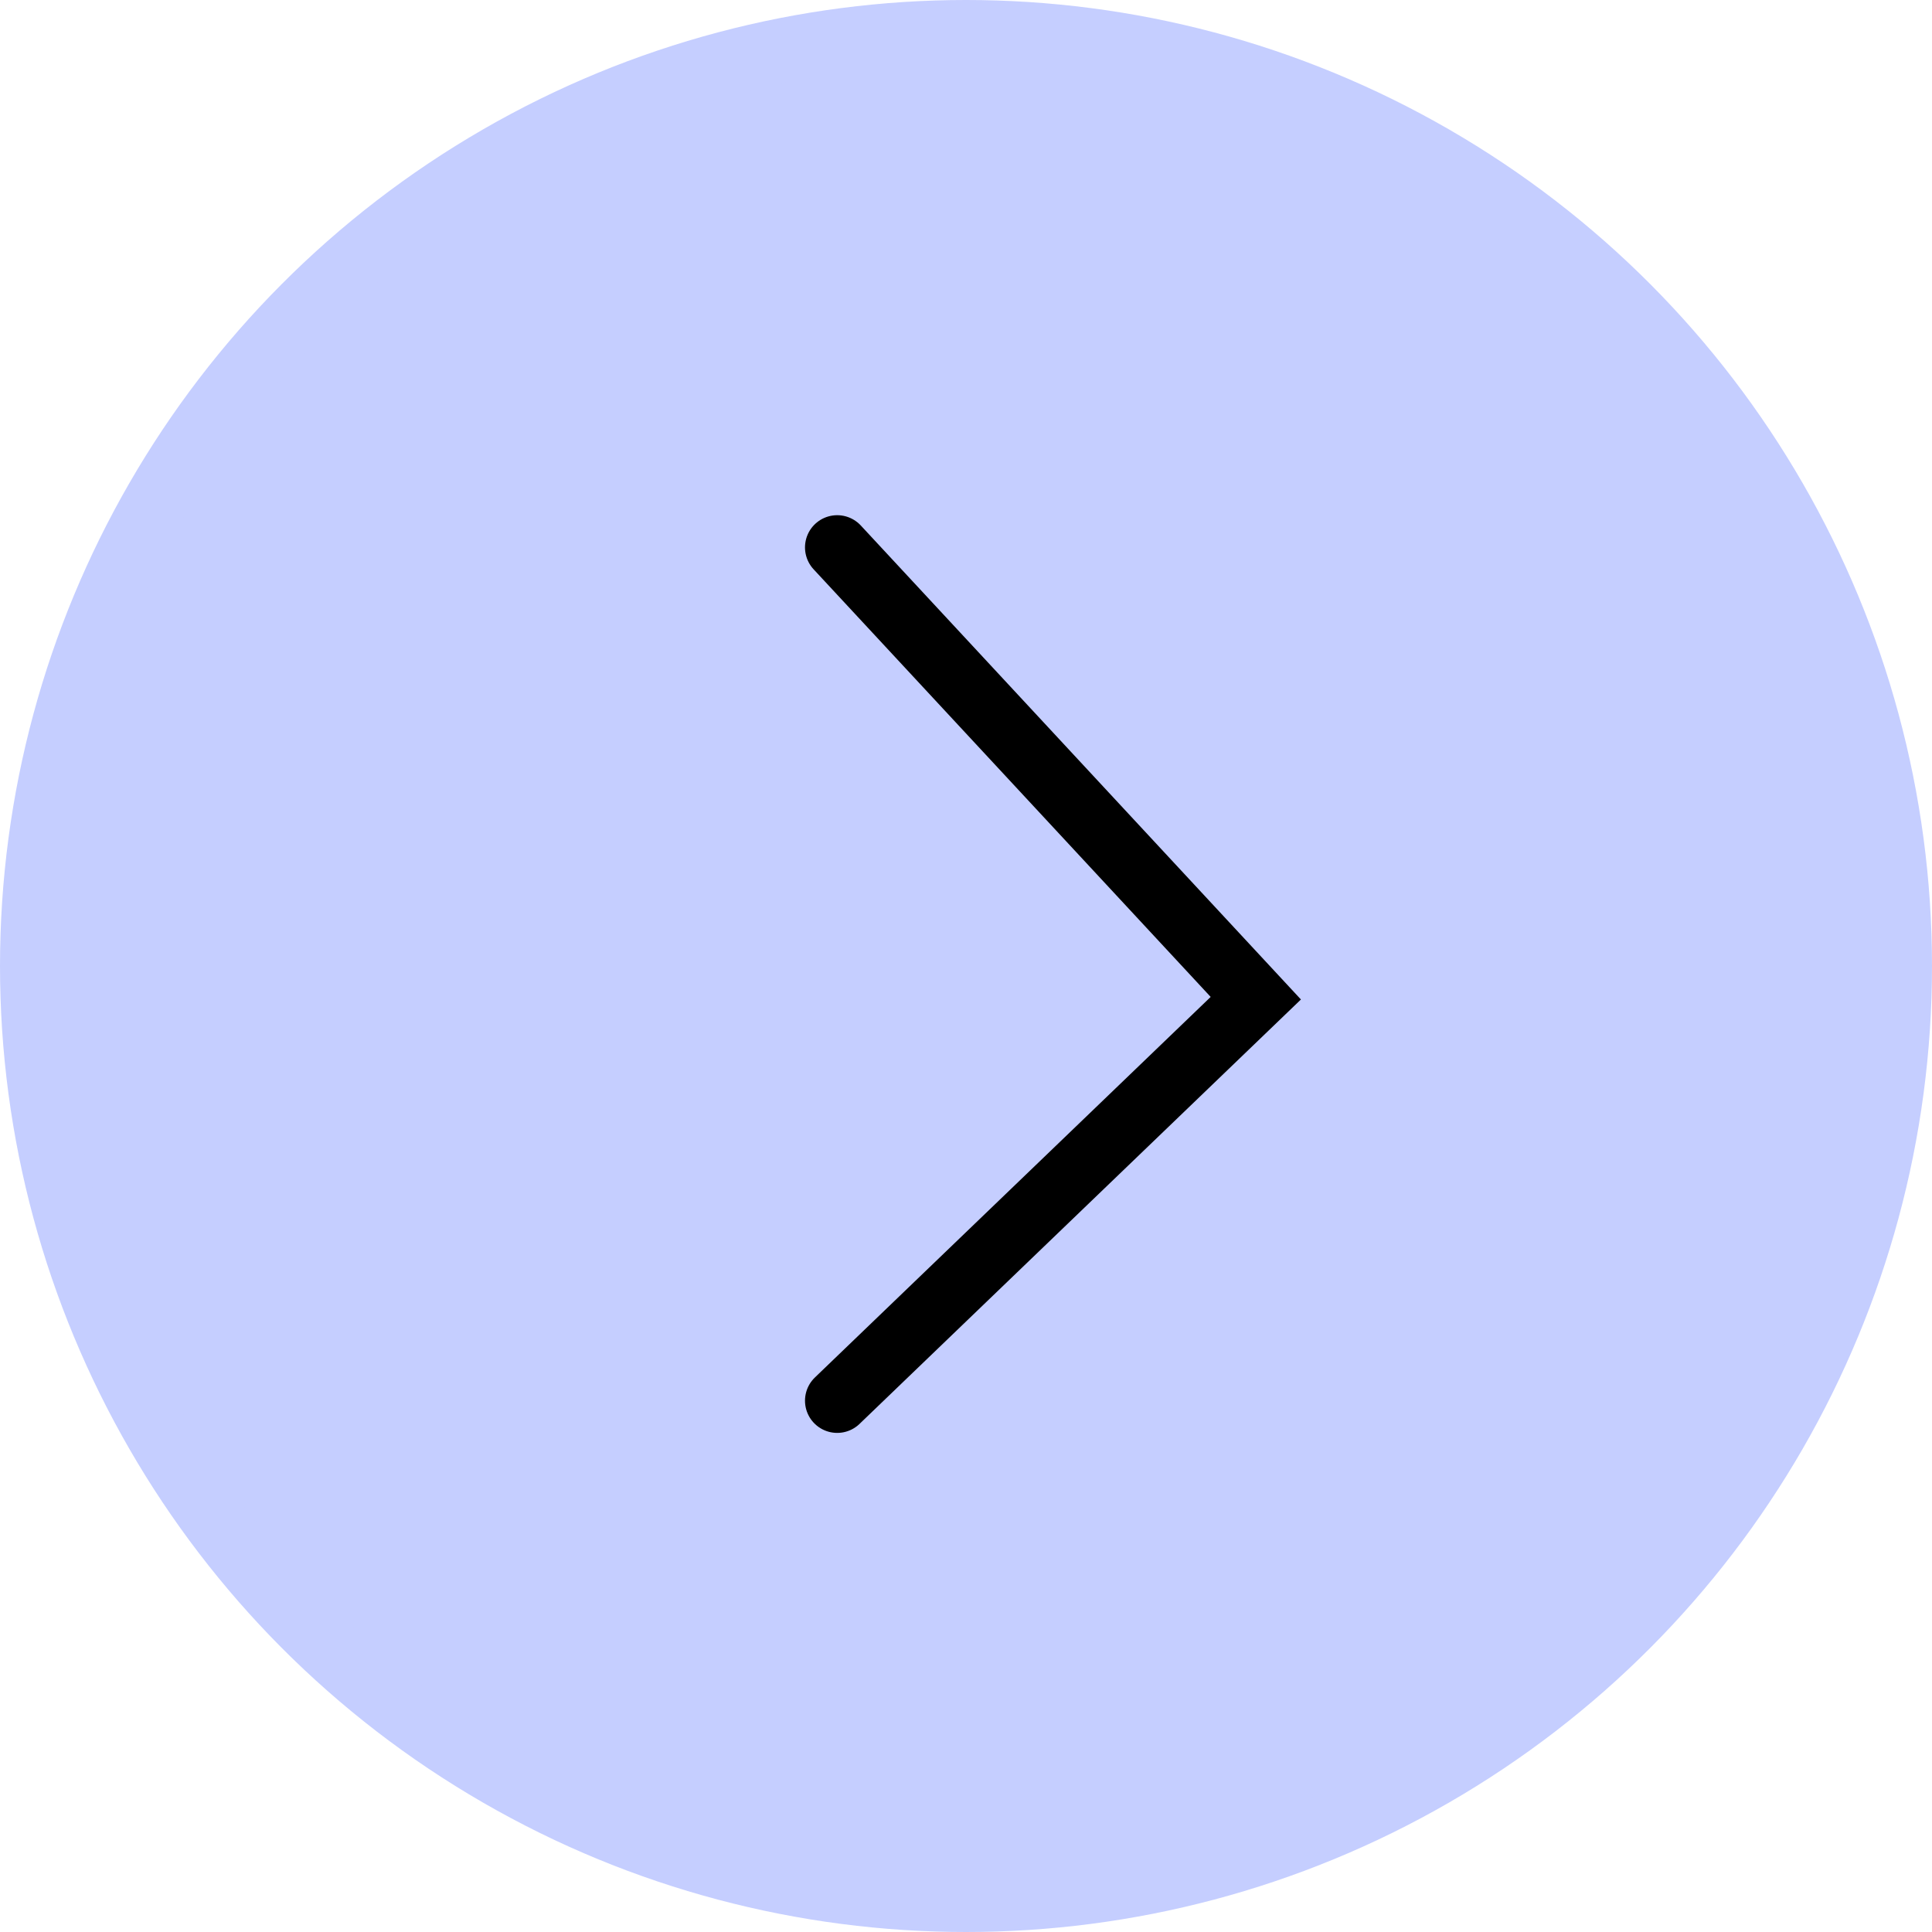 <?xml version="1.0" encoding="UTF-8"?> <svg xmlns="http://www.w3.org/2000/svg" width="60" height="60" viewBox="0 0 60 60" fill="none"> <circle cx="30" cy="30" r="29" fill="#C5CEFF" stroke="#C5CEFF" stroke-width="2"></circle> <path d="M26 17L39 31L26 43.5" stroke="black" stroke-width="2" stroke-linecap="round"></path> </svg> 